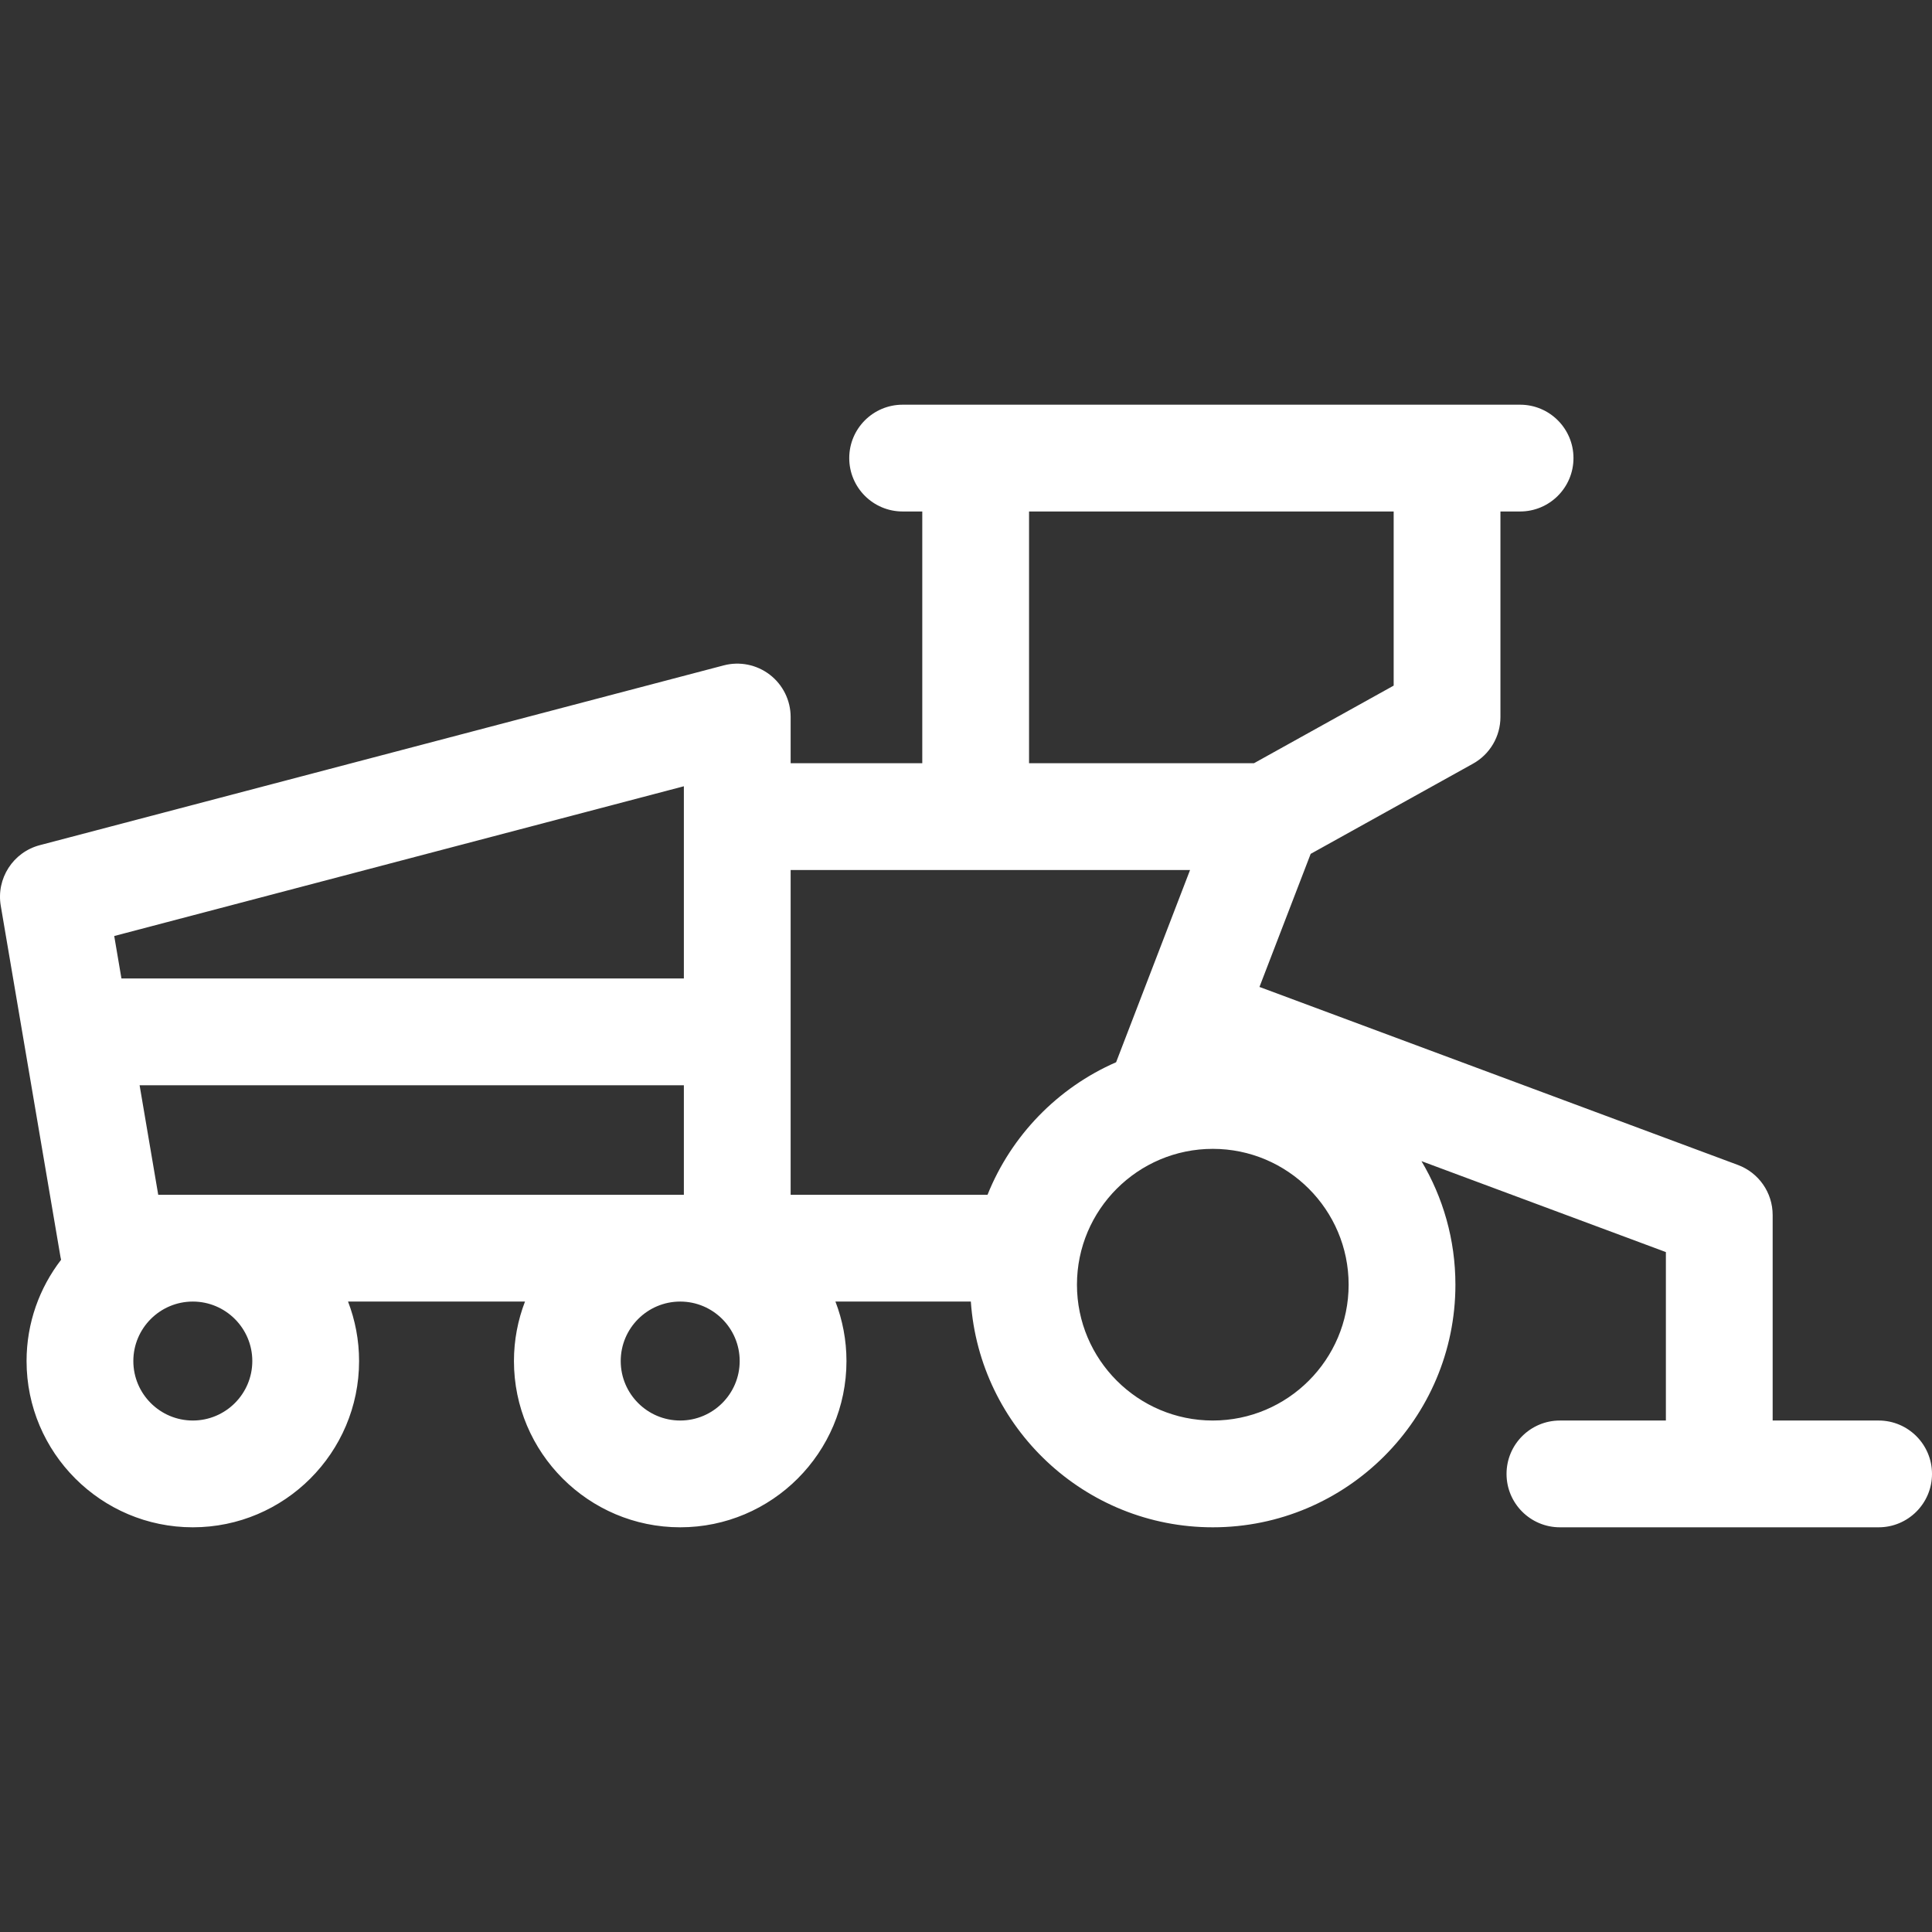 <?xml version="1.0" encoding="UTF-8"?> <svg xmlns="http://www.w3.org/2000/svg" width="512" height="512" viewBox="0 0 512 512" fill="none"><rect x="0" y="0" width="512" height="512" fill="#333333" stroke="none"/> <g clip-path="url(#clip0_10_239)"> <path d="M497.851 376.453H469.772V321.981C469.772 316.07 466.097 310.782 460.557 308.721L333.773 261.549L347.339 226.285L390.354 202.387C394.846 199.891 397.632 195.158 397.632 190.019V135.547H402.839C410.652 135.547 416.987 129.213 416.987 121.398C416.987 113.584 410.652 107.25 402.839 107.25H239.206C231.393 107.25 225.058 113.584 225.058 121.398C225.058 129.213 231.393 135.547 239.206 135.547H244.413V202.263H209.529V190.019C209.529 185.633 207.494 181.494 204.02 178.814C200.547 176.136 196.026 175.22 191.784 176.336L10.554 223.977C3.465 225.84 -1.026 232.808 0.201 240.032L16.037 333.152C16.077 333.391 16.137 333.621 16.189 333.856C10.459 341.293 7.039 350.597 7.039 360.691C7.039 384.985 26.805 404.75 51.1 404.75C75.395 404.75 95.16 384.985 95.16 360.691C95.16 355.137 94.118 349.826 92.234 344.928H139.129C137.246 349.826 136.202 355.137 136.202 360.691C136.202 384.985 155.968 404.75 180.263 404.75C204.558 404.75 224.323 384.985 224.323 360.691C224.323 355.137 223.281 349.826 221.397 344.928H257.282C259.588 378.299 287.457 404.751 321.405 404.751C356.857 404.751 385.7 375.909 385.7 340.457C385.7 328.506 382.411 317.313 376.708 307.716L441.477 331.815V376.454H413.397C405.583 376.454 399.248 382.789 399.248 390.603C399.248 398.416 405.583 404.751 413.397 404.751H497.853C505.666 404.751 512.001 398.416 512.001 390.603C512.001 382.789 505.666 376.453 497.851 376.453V376.453ZM272.709 135.547H369.336V181.694L332.313 202.263H272.709V135.547ZM41.931 316.631L36.996 287.606H181.231V316.631H41.931V316.631ZM181.231 208.368V259.309H32.184L30.27 248.052L181.231 208.368ZM66.863 360.691C66.863 369.382 59.792 376.453 51.1 376.453C42.407 376.453 35.336 369.382 35.336 360.691C35.336 351.999 42.407 344.928 51.1 344.928C59.792 344.928 66.863 351.999 66.863 360.691ZM180.262 376.453C171.569 376.453 164.498 369.382 164.498 360.691C164.498 351.999 171.569 344.928 180.262 344.928C188.954 344.928 196.025 351.999 196.025 360.691C196.025 369.382 188.954 376.453 180.262 376.453ZM261.704 316.631H209.528V230.561H315.378L295.779 281.505C280.307 288.255 267.997 300.921 261.704 316.631V316.631ZM321.404 376.453C301.554 376.453 285.405 360.305 285.405 340.456C285.405 320.607 301.554 304.458 321.404 304.458C341.253 304.458 357.401 320.607 357.401 340.456C357.401 360.305 341.253 376.453 321.404 376.453Z" fill="white"></path> </g> <defs> <clipPath id="clip0_10_239"> <rect width="512" height="512" fill="white"></rect> </clipPath> </defs> </svg> 
